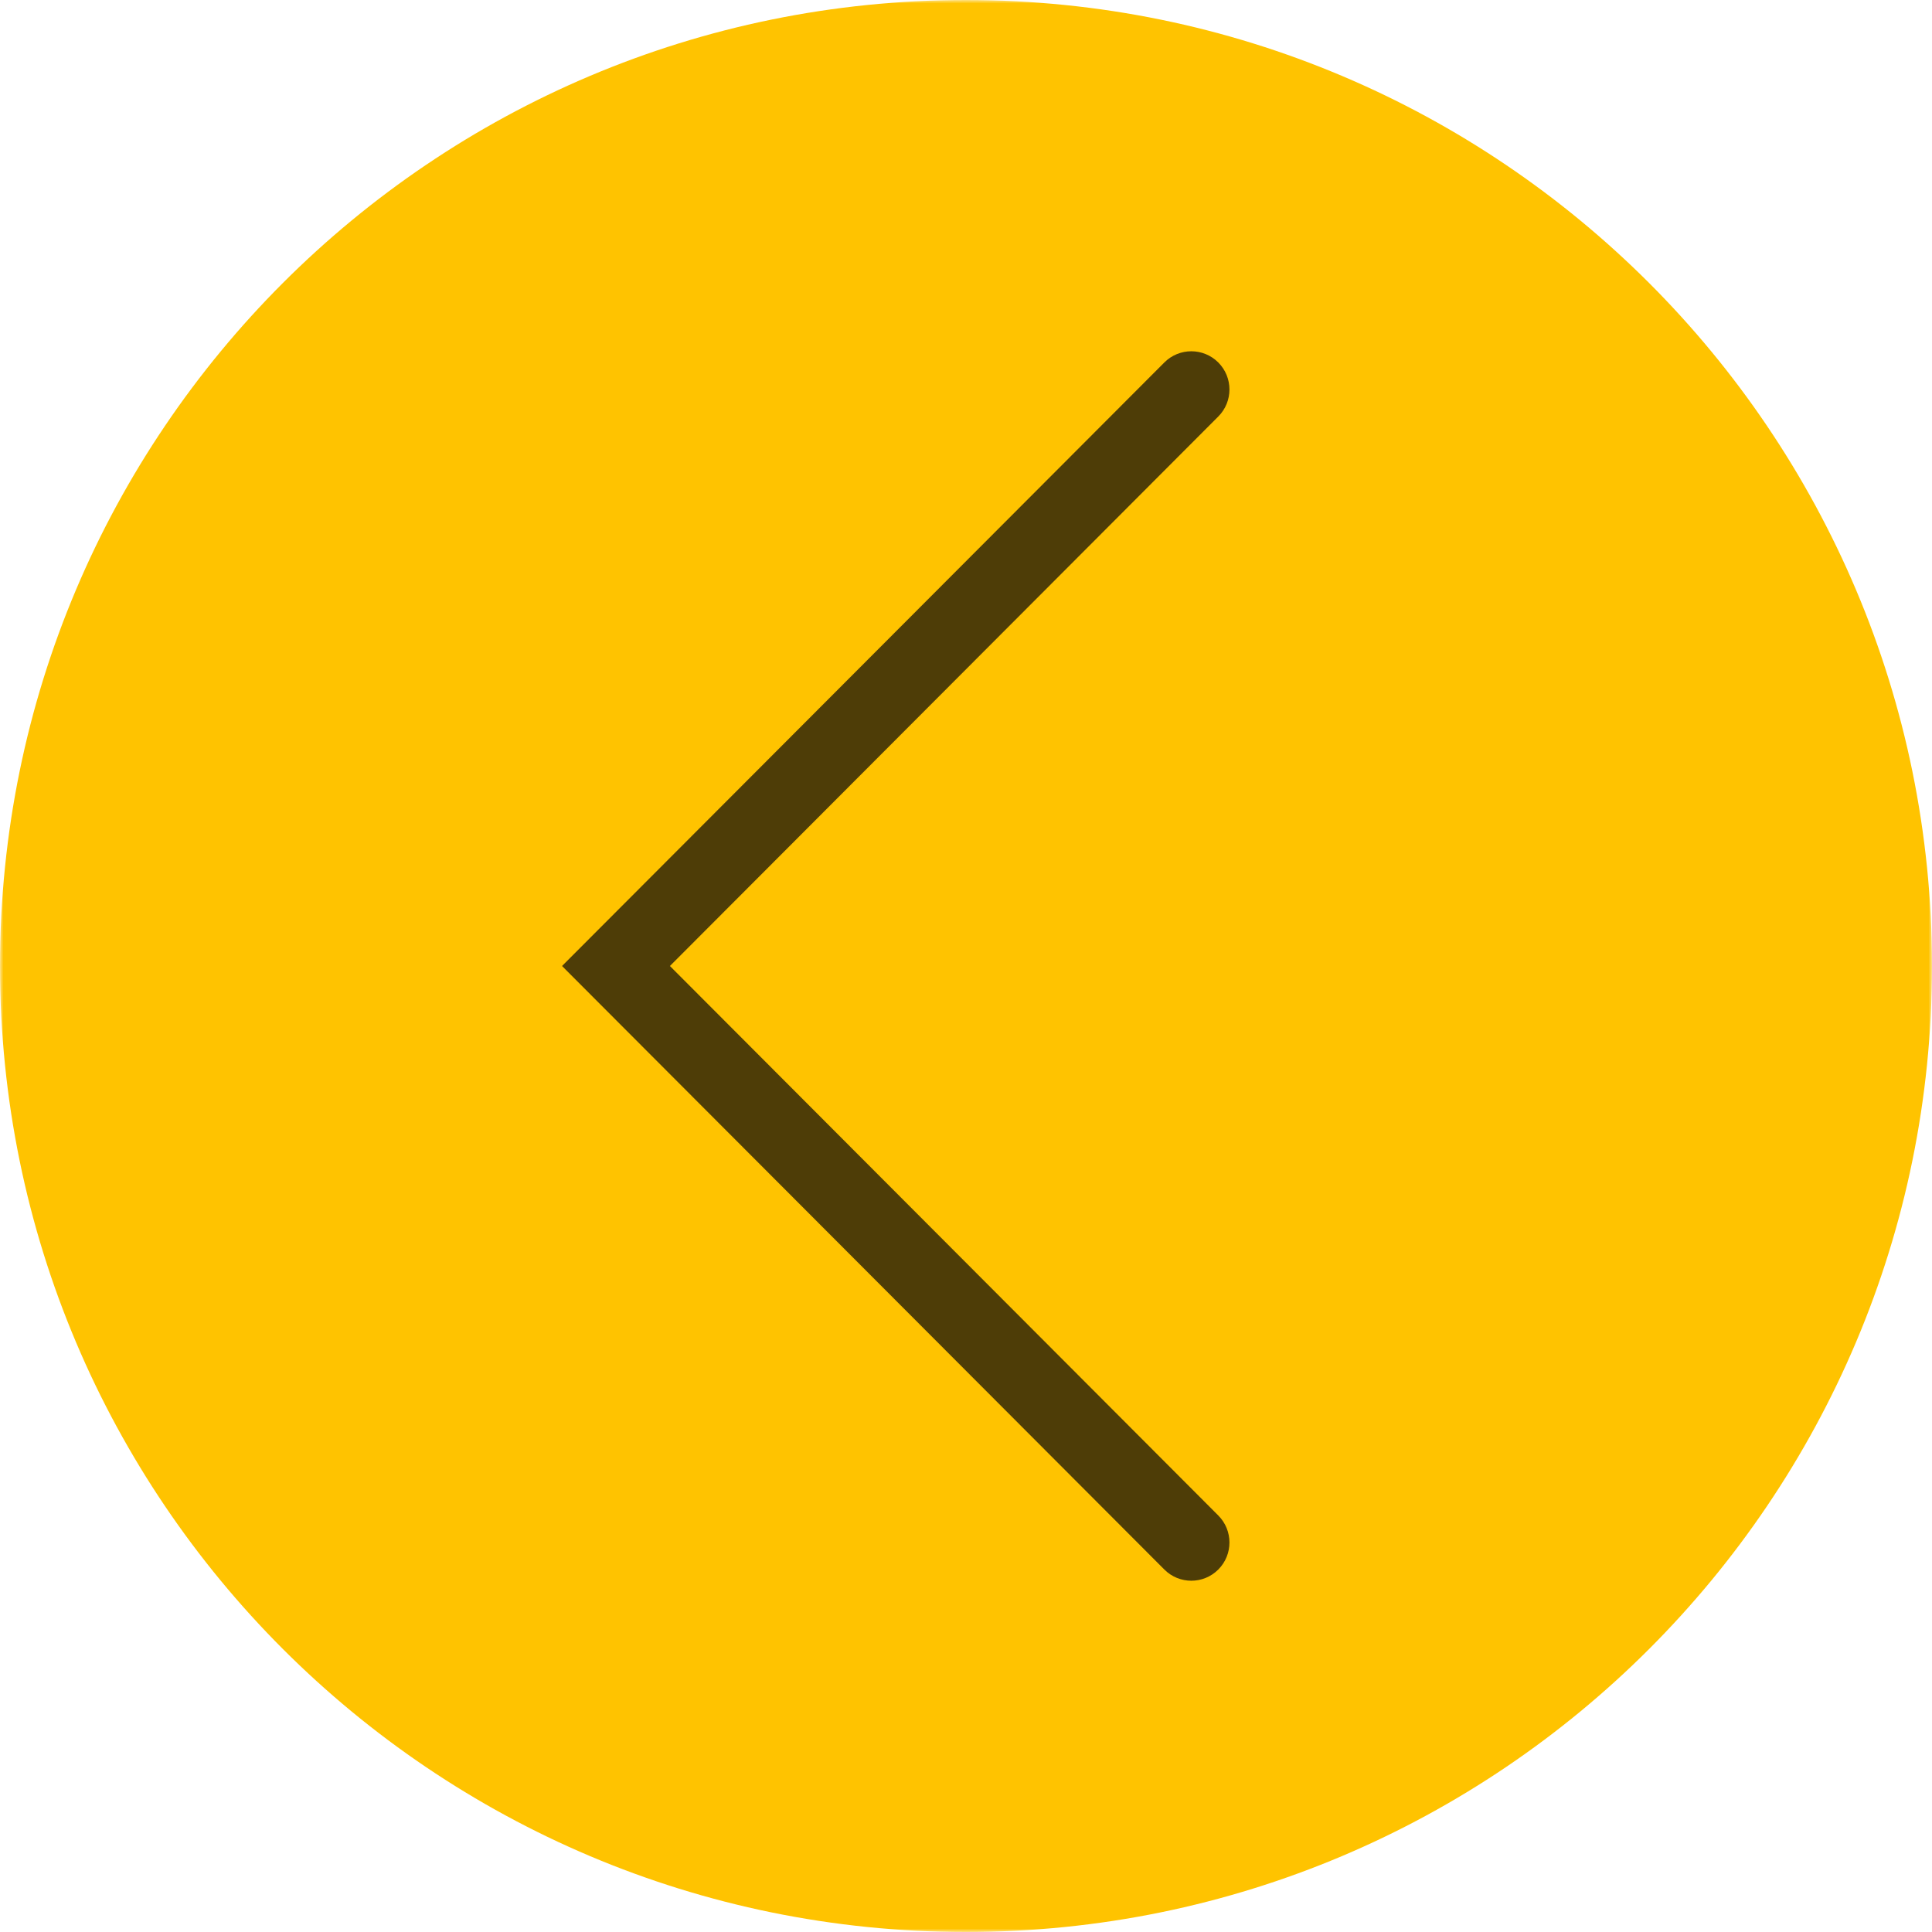 <?xml version="1.0" encoding="UTF-8"?> <svg xmlns="http://www.w3.org/2000/svg" width="275" height="275" viewBox="0 0 275 275" fill="none"><g clip-path="url(#clip0_3286_4)"><mask id="mask0_3286_4" style="mask-type:luminance" maskUnits="userSpaceOnUse" x="0" y="0" width="275" height="275"><path d="M275 0H0V275H275V0Z" fill="white"></path></mask><g mask="url(#mask0_3286_4)"><path d="M137.5 0C61.561 0 0 61.561 0 137.5C0 213.439 61.561 275 137.5 275C213.439 275 275 213.439 275 137.5C275 61.561 213.439 0 137.5 0Z" fill="#FFC300"></path><path fill-rule="evenodd" clip-rule="evenodd" d="M173.41 223.407C171.289 225.531 167.852 225.531 165.732 223.407L80 137.5L165.732 51.593C167.852 49.469 171.29 49.469 173.41 51.593C175.53 53.718 175.53 57.163 173.41 59.287L95.356 137.5L173.41 215.713C175.53 217.837 175.53 221.282 173.41 223.407Z" fill="#4E3D07"></path></g></g><defs><clipPath id="clip0_3286_4"><rect width="275" height="275" fill="white"></rect></clipPath></defs></svg> 